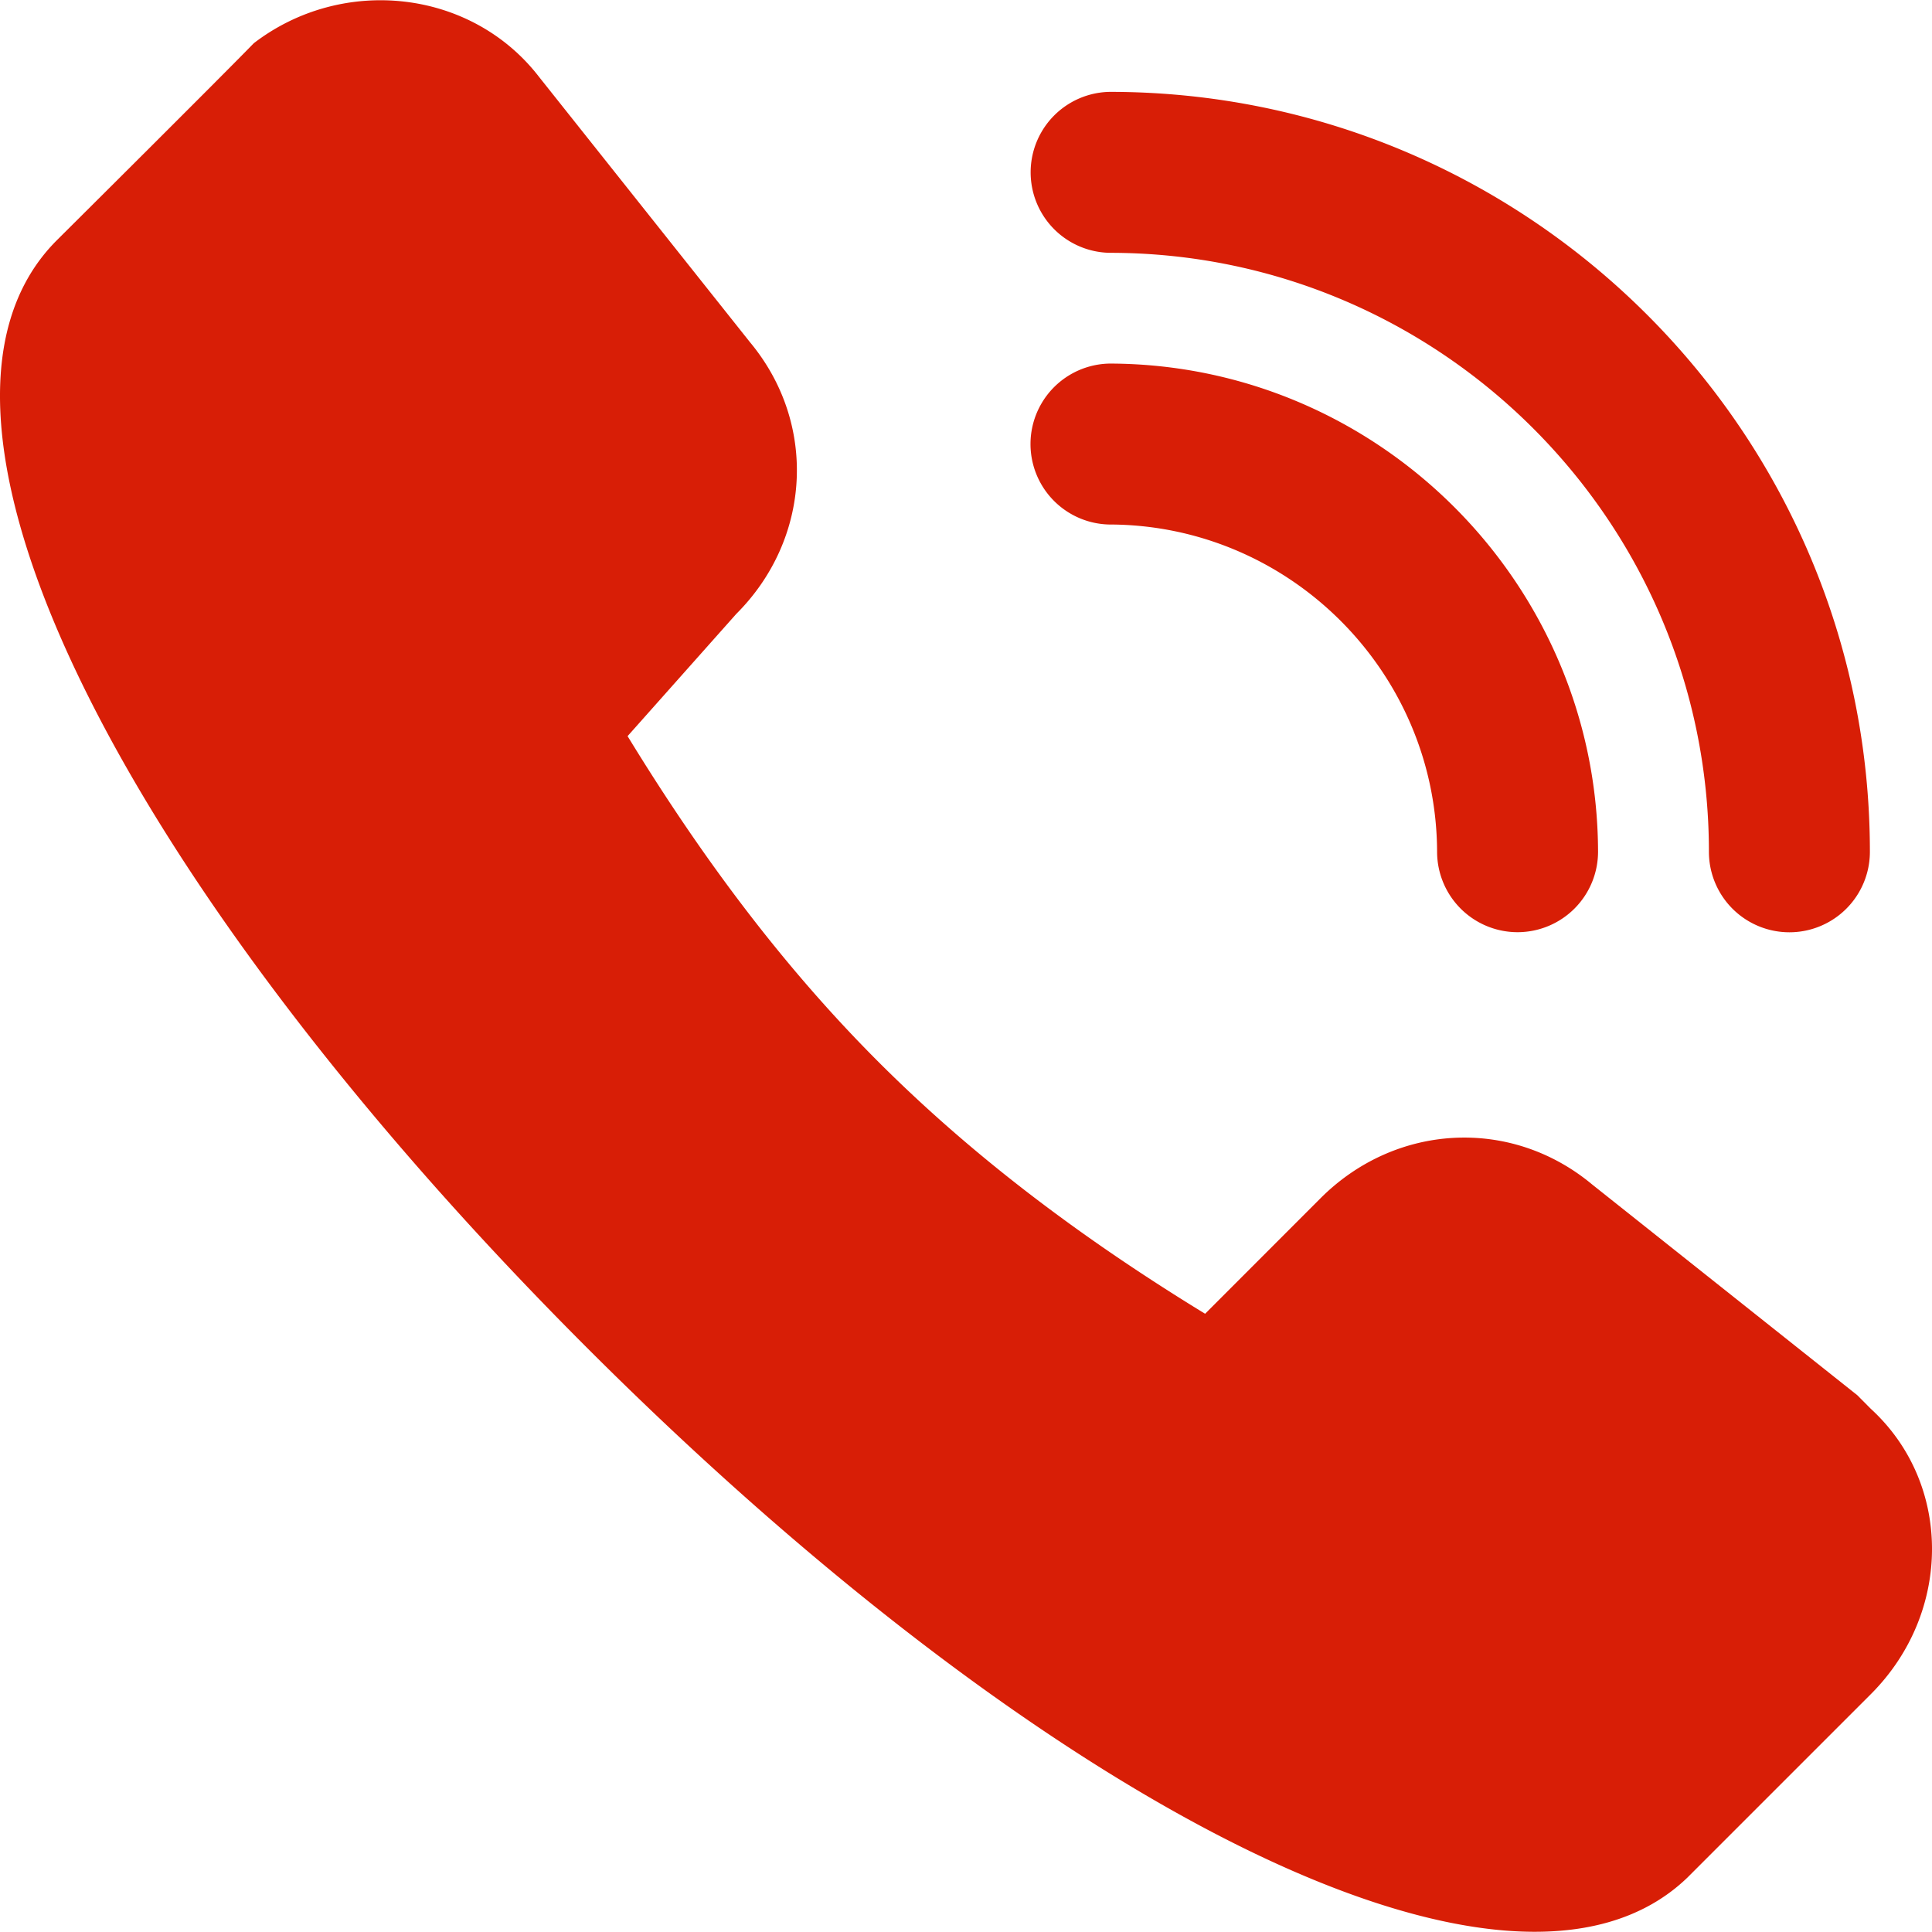 <?xml version="1.0" standalone="no"?><!DOCTYPE svg PUBLIC "-//W3C//DTD SVG 1.1//EN" "http://www.w3.org/Graphics/SVG/1.1/DTD/svg11.dtd"><svg t="1609395910176" class="icon" viewBox="0 0 1024 1024" version="1.1" xmlns="http://www.w3.org/2000/svg" p-id="7534" xmlns:xlink="http://www.w3.org/1999/xlink" width="200" height="200"><defs><style type="text/css"></style></defs><path d="M991.58 746.71l-7.17-7.22-140.48-111.65c-43.16-36-104.36-32.42-144 7.23l-61.2 61.25c-64.84-39.64-122.45-82.86-172.89-133.25S372.27 455 332.63 390.17l57.61-64.78c39.65-39.58 43.23-100.84 7.23-144.06L285.82 40.9c-36-46.8-104.42-54-151.29-18C116.17 41.79 30.11 127.35 30.11 127.35-63.5 221 69.75 473 311.07 714.3s489.64 370.94 583.25 280.9l97.26-97.26c43.23-43.22 43.23-111.64 0-151.23zM588.15 278c95.41 0.25 173.25 78.11 173.54 173.55a42.66 42.66 0 0 0 42.66 42.53h0.13A42.7 42.7 0 0 0 847 451.31c-0.42-142.22-116.43-258.2-258.61-258.61h-0.13a42.66 42.66 0 0 0-0.12 85.31z" p-id="7535" fill="#d81e06"></path><path d="M588.27 134c175.07 0 317.49 142.43 317.49 317.47a42.66 42.66 0 0 0 85.32 0c0-222.12-180.69-402.78-402.81-402.78a42.66 42.66 0 0 0 0 85.31z" p-id="7536" fill="#d81e06"></path></svg>